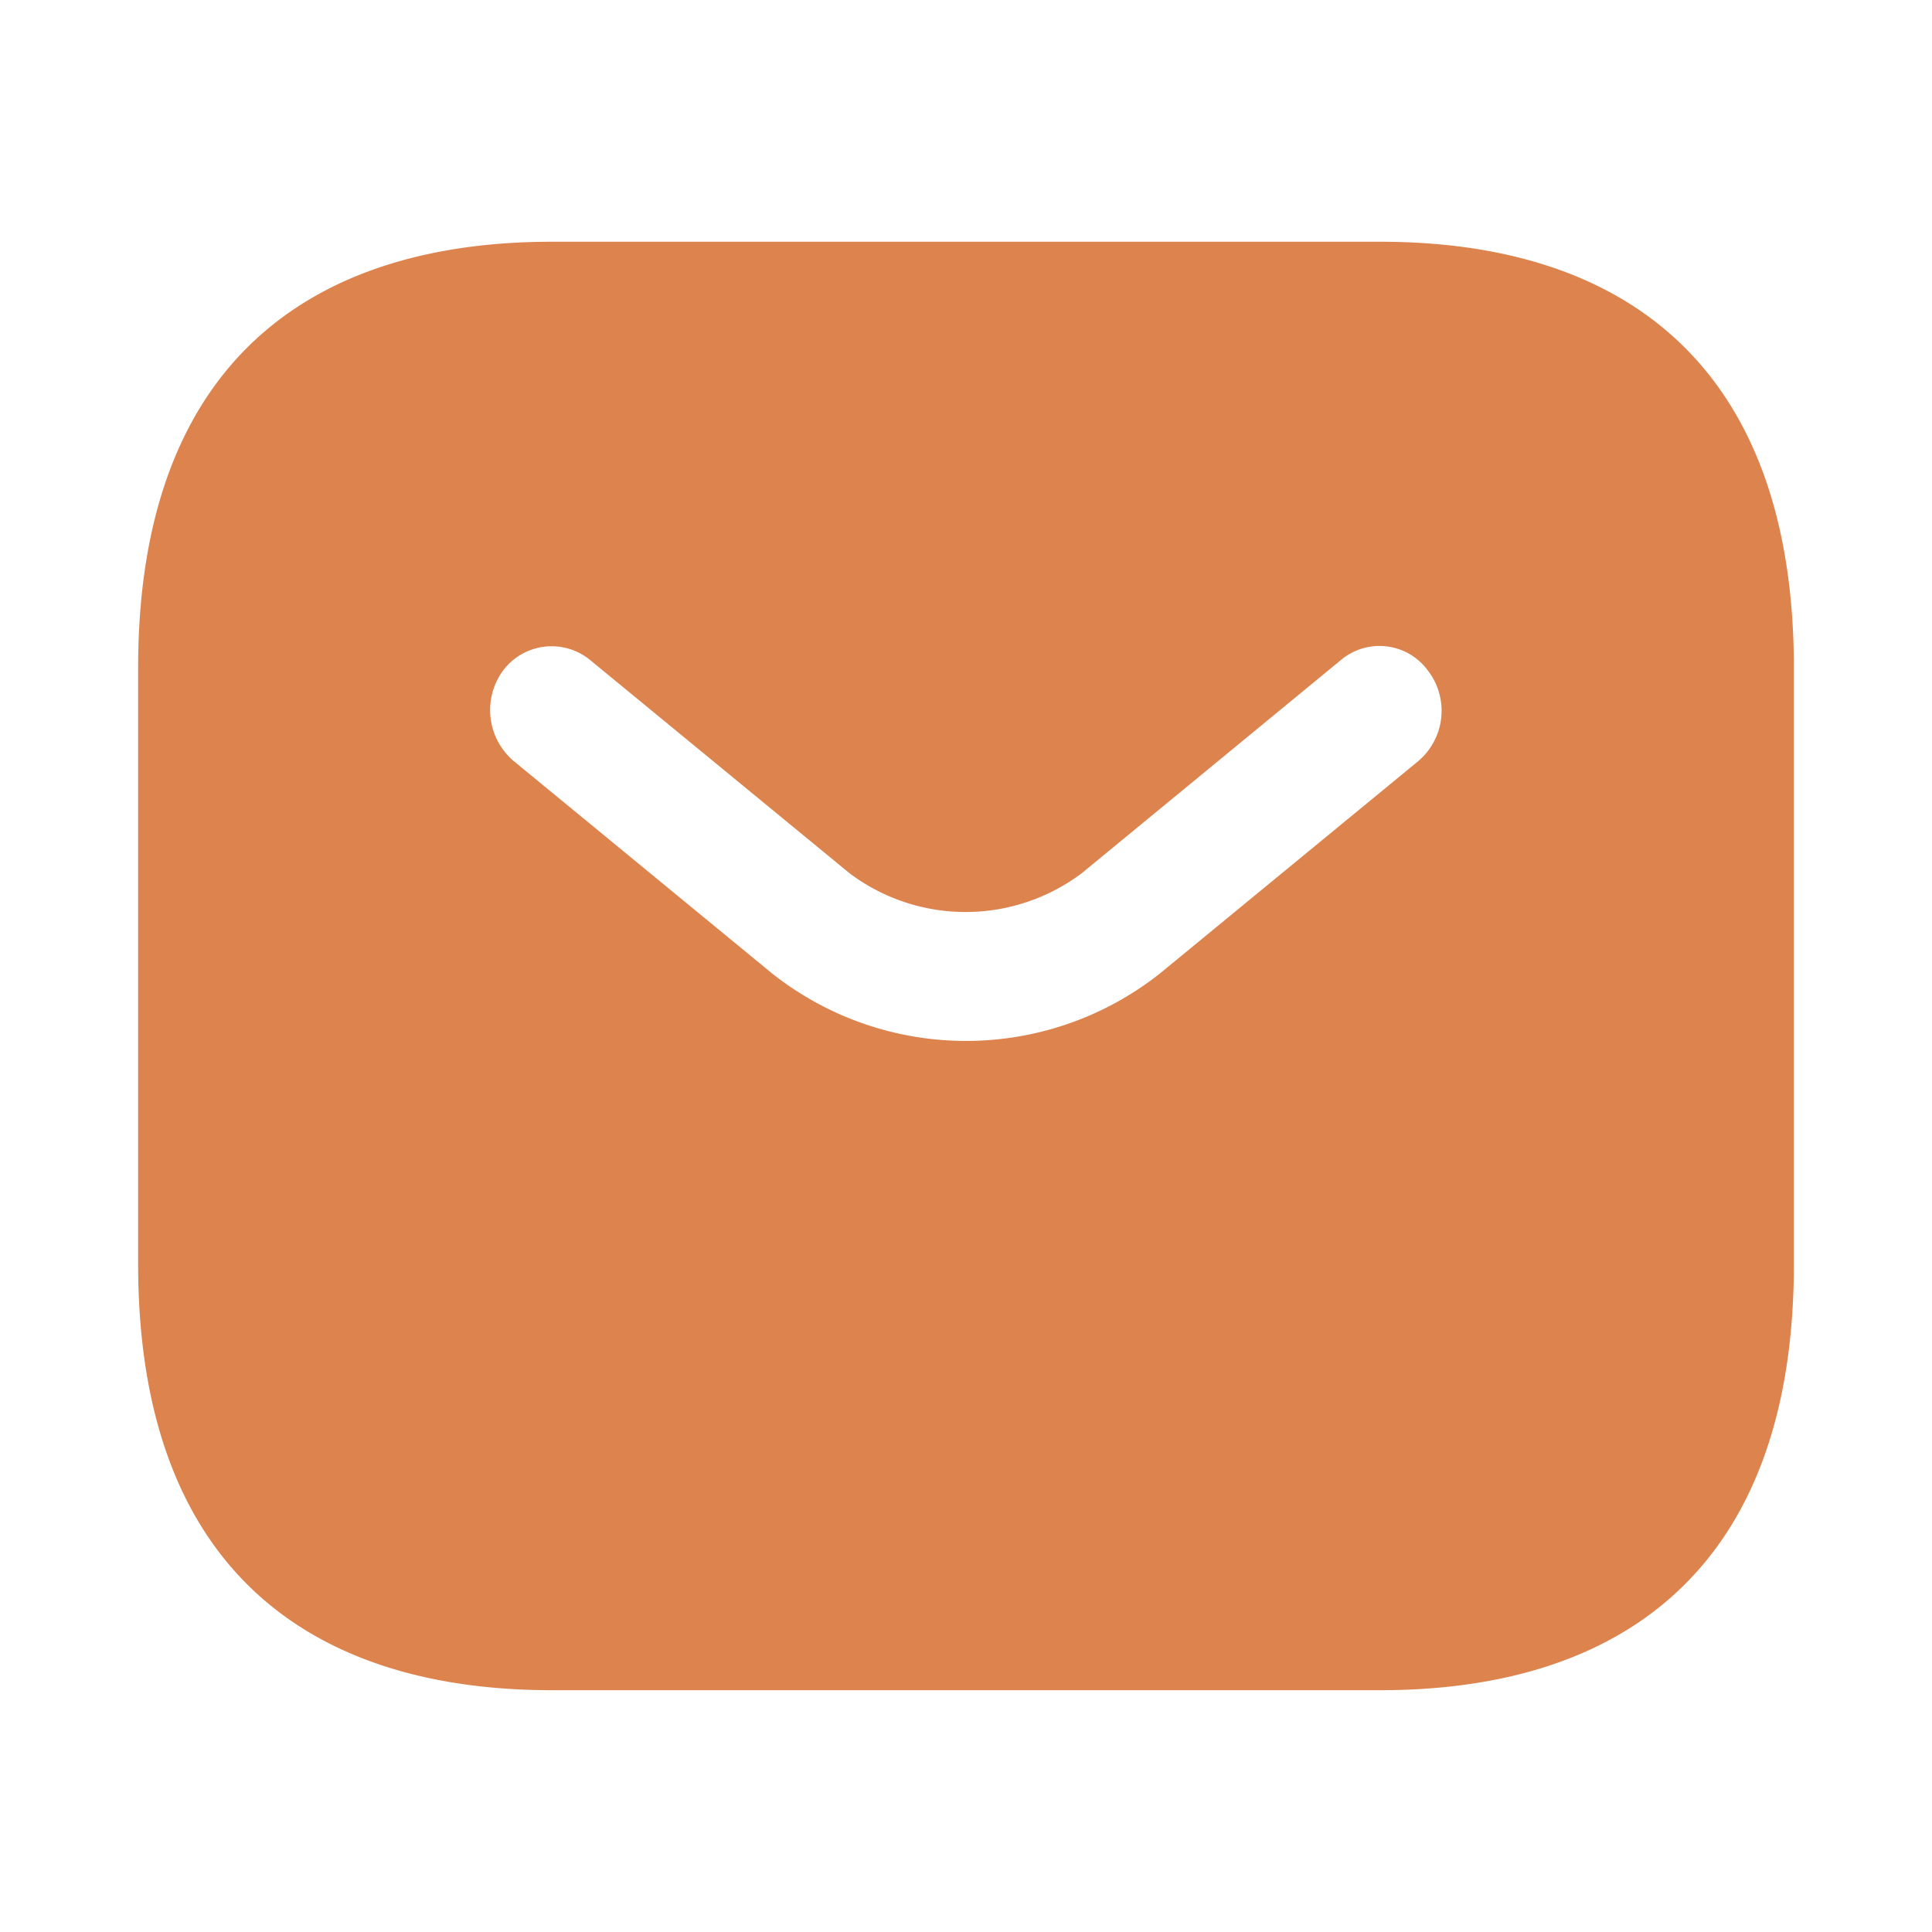 <?xml version="1.0" encoding="UTF-8"?>
<svg xmlns="http://www.w3.org/2000/svg" id="vuesax_bold_sms" data-name="vuesax/bold/sms" width="40" height="40" viewBox="0 0 40 40">
  <g id="sms">
    <path id="Vector" d="M0,0H40V40H0Z" fill="none" opacity="0"></path>
    <path id="Vector-2" data-name="Vector" d="M25.71,0H8.57C3.428,0,0,2.646,0,8.82V21.169c0,6.174,3.428,8.82,8.57,8.82H25.71c5.142,0,8.57-2.646,8.57-8.82V8.82C34.279,2.646,30.851,0,25.71,0Zm.806,10.743-5.365,4.41a6.468,6.468,0,0,1-8.021,0l-5.365-4.41a1.385,1.385,0,0,1-.206-1.87,1.257,1.257,0,0,1,1.8-.212l5.365,4.41a4,4,0,0,0,4.816,0L24.9,8.662a1.241,1.241,0,0,1,1.8.212A1.365,1.365,0,0,1,26.515,10.743Z" transform="translate(2.86 5.005)" fill="#dc834e"></path>
  </g>
</svg>
